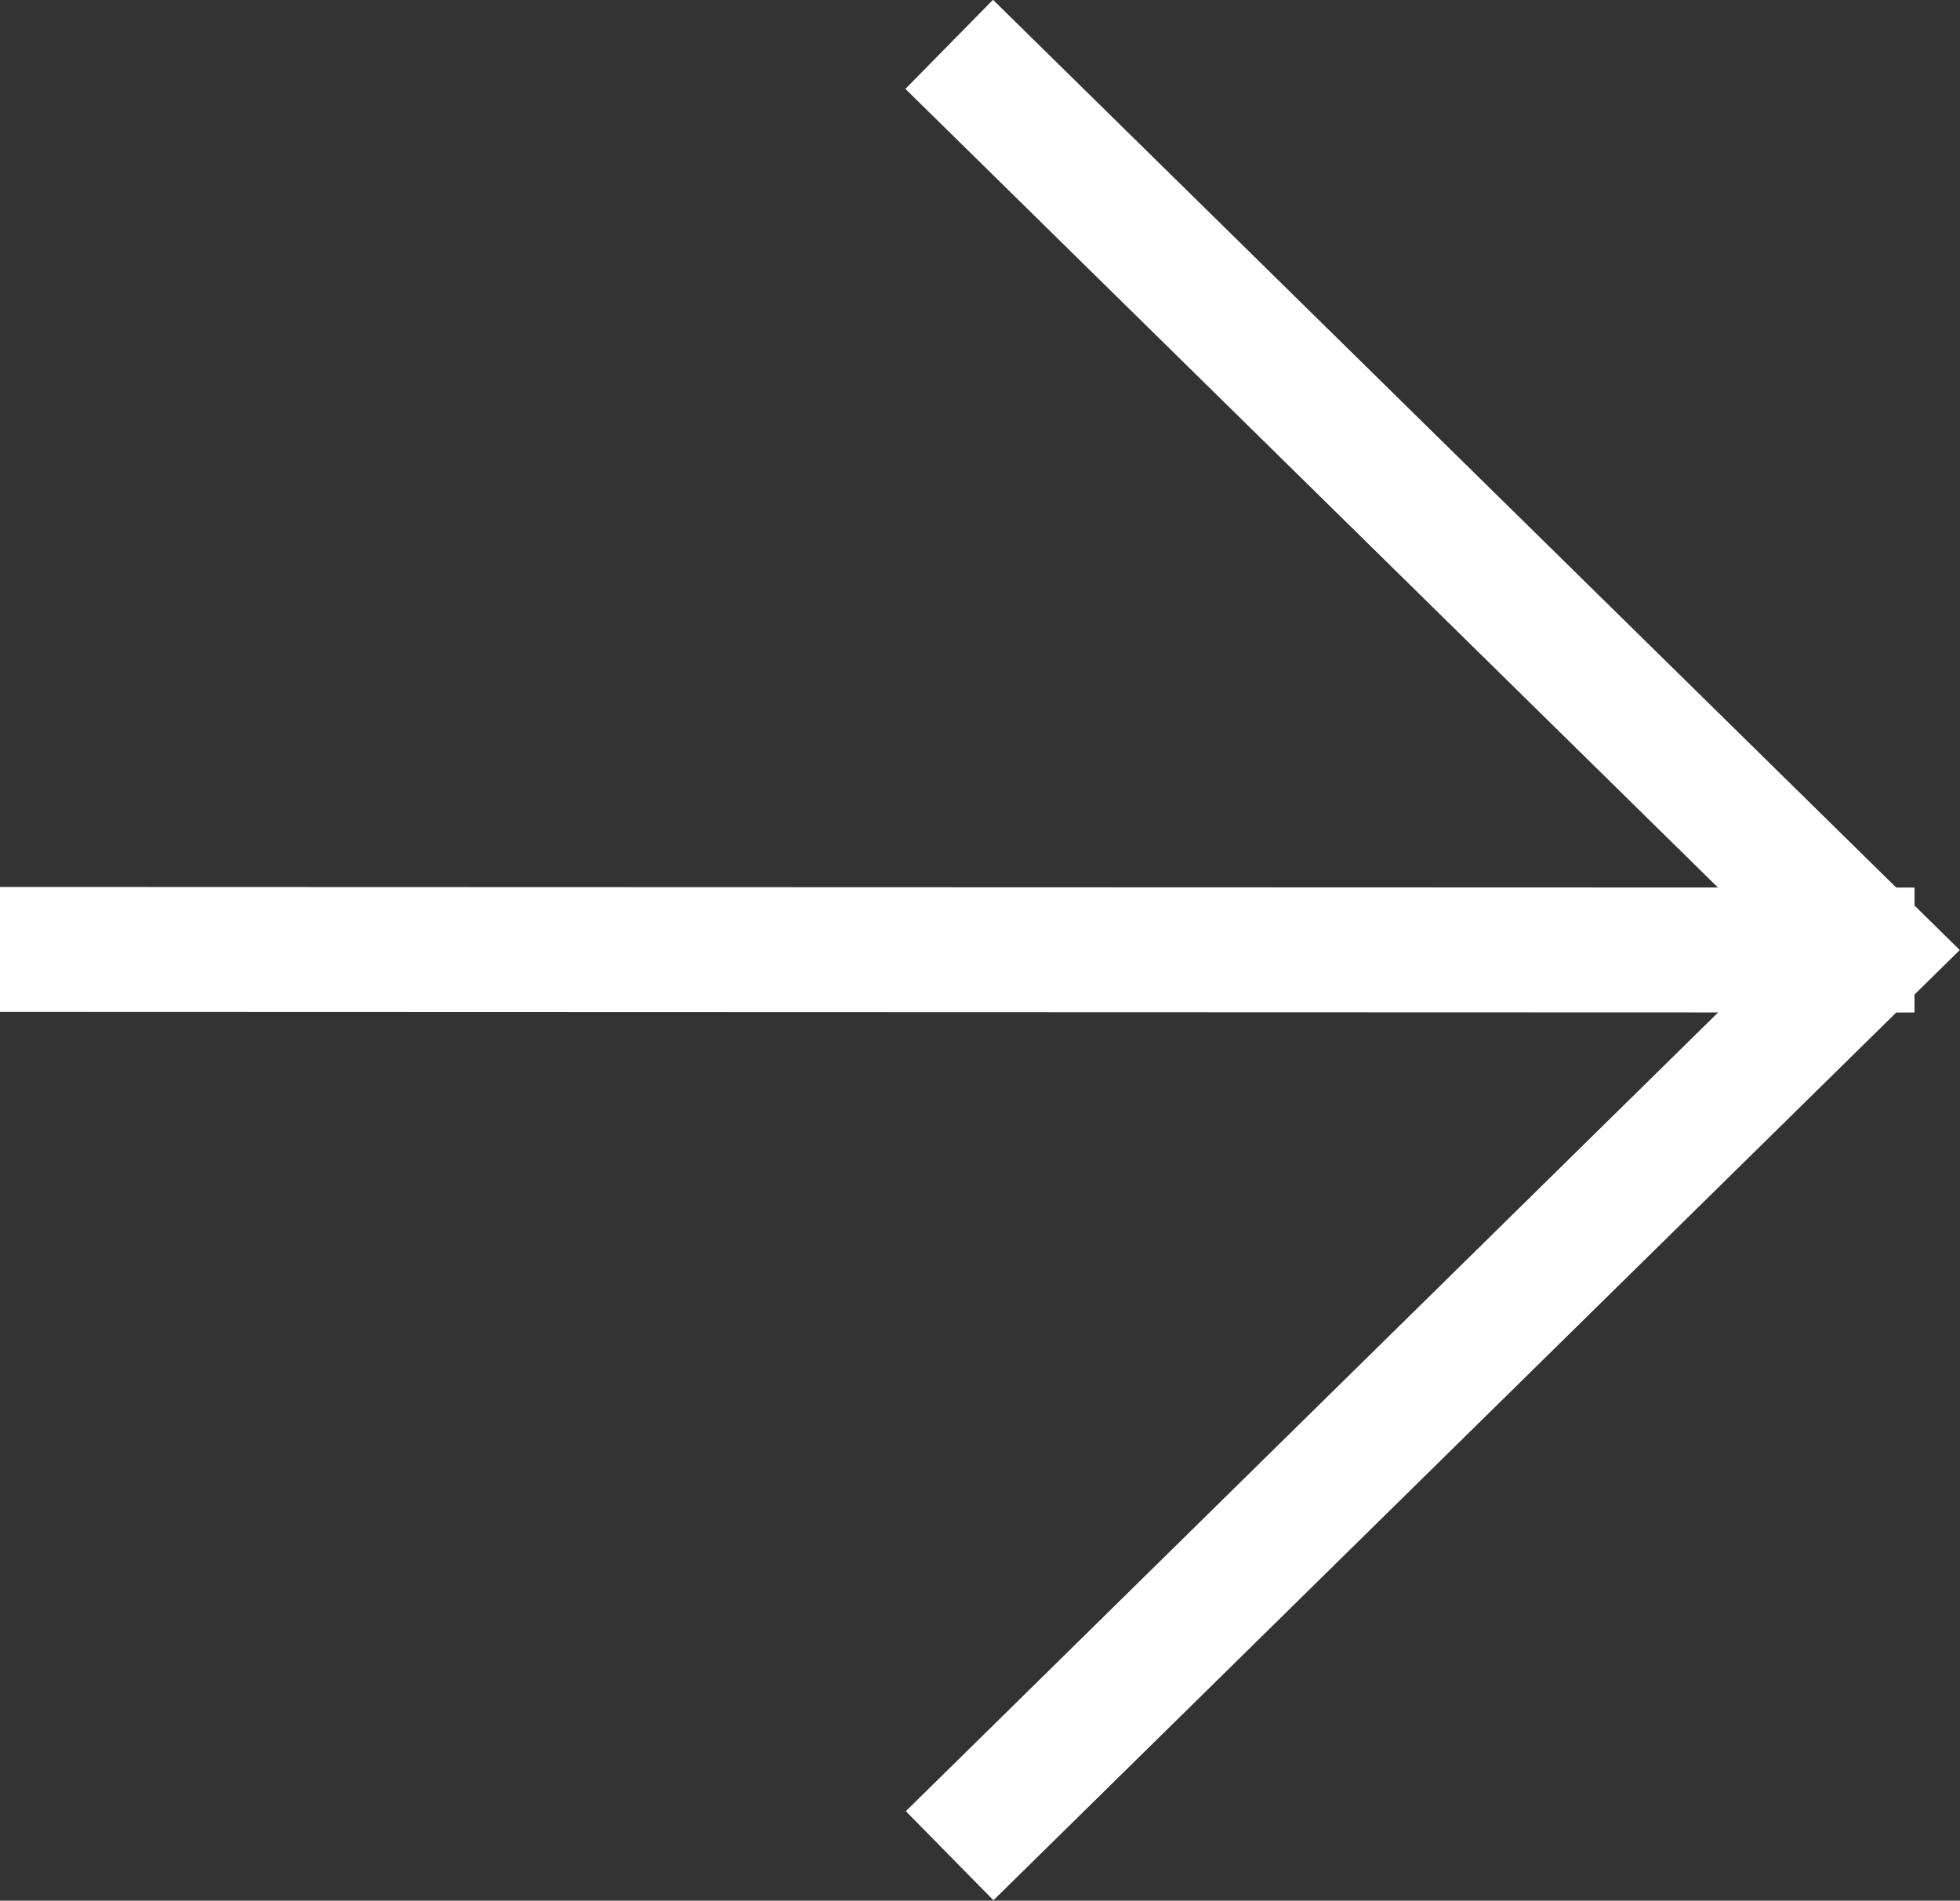 <svg id="arrow_white" xmlns="http://www.w3.org/2000/svg" width="47.064" height="45.645" viewBox="0 0 31.376 30.43">
  <rect x="0" y="0" width="31.376" height="30.43" fill="#333333" stroke="none"/>
  <defs>
    <style>
      .cls-1 {
        fill: none;
        stroke: #fff;
        stroke-width: 2px;
        fill-rule: evenodd;
      }
    </style>
  </defs>
  <path id="シェイプ_2" data-name="シェイプ 2" class="cls-1" d="M459.061,2921.89l30.649,0.01" transform="translate(-459.062 -2906.69)"/>
  <path id="多角形_1" data-name="多角形 1" class="cls-1" d="M474.257,2907.4l14.751,14.5-14.744,14.5" transform="translate(-459.062 -2906.69)"/>
</svg>
